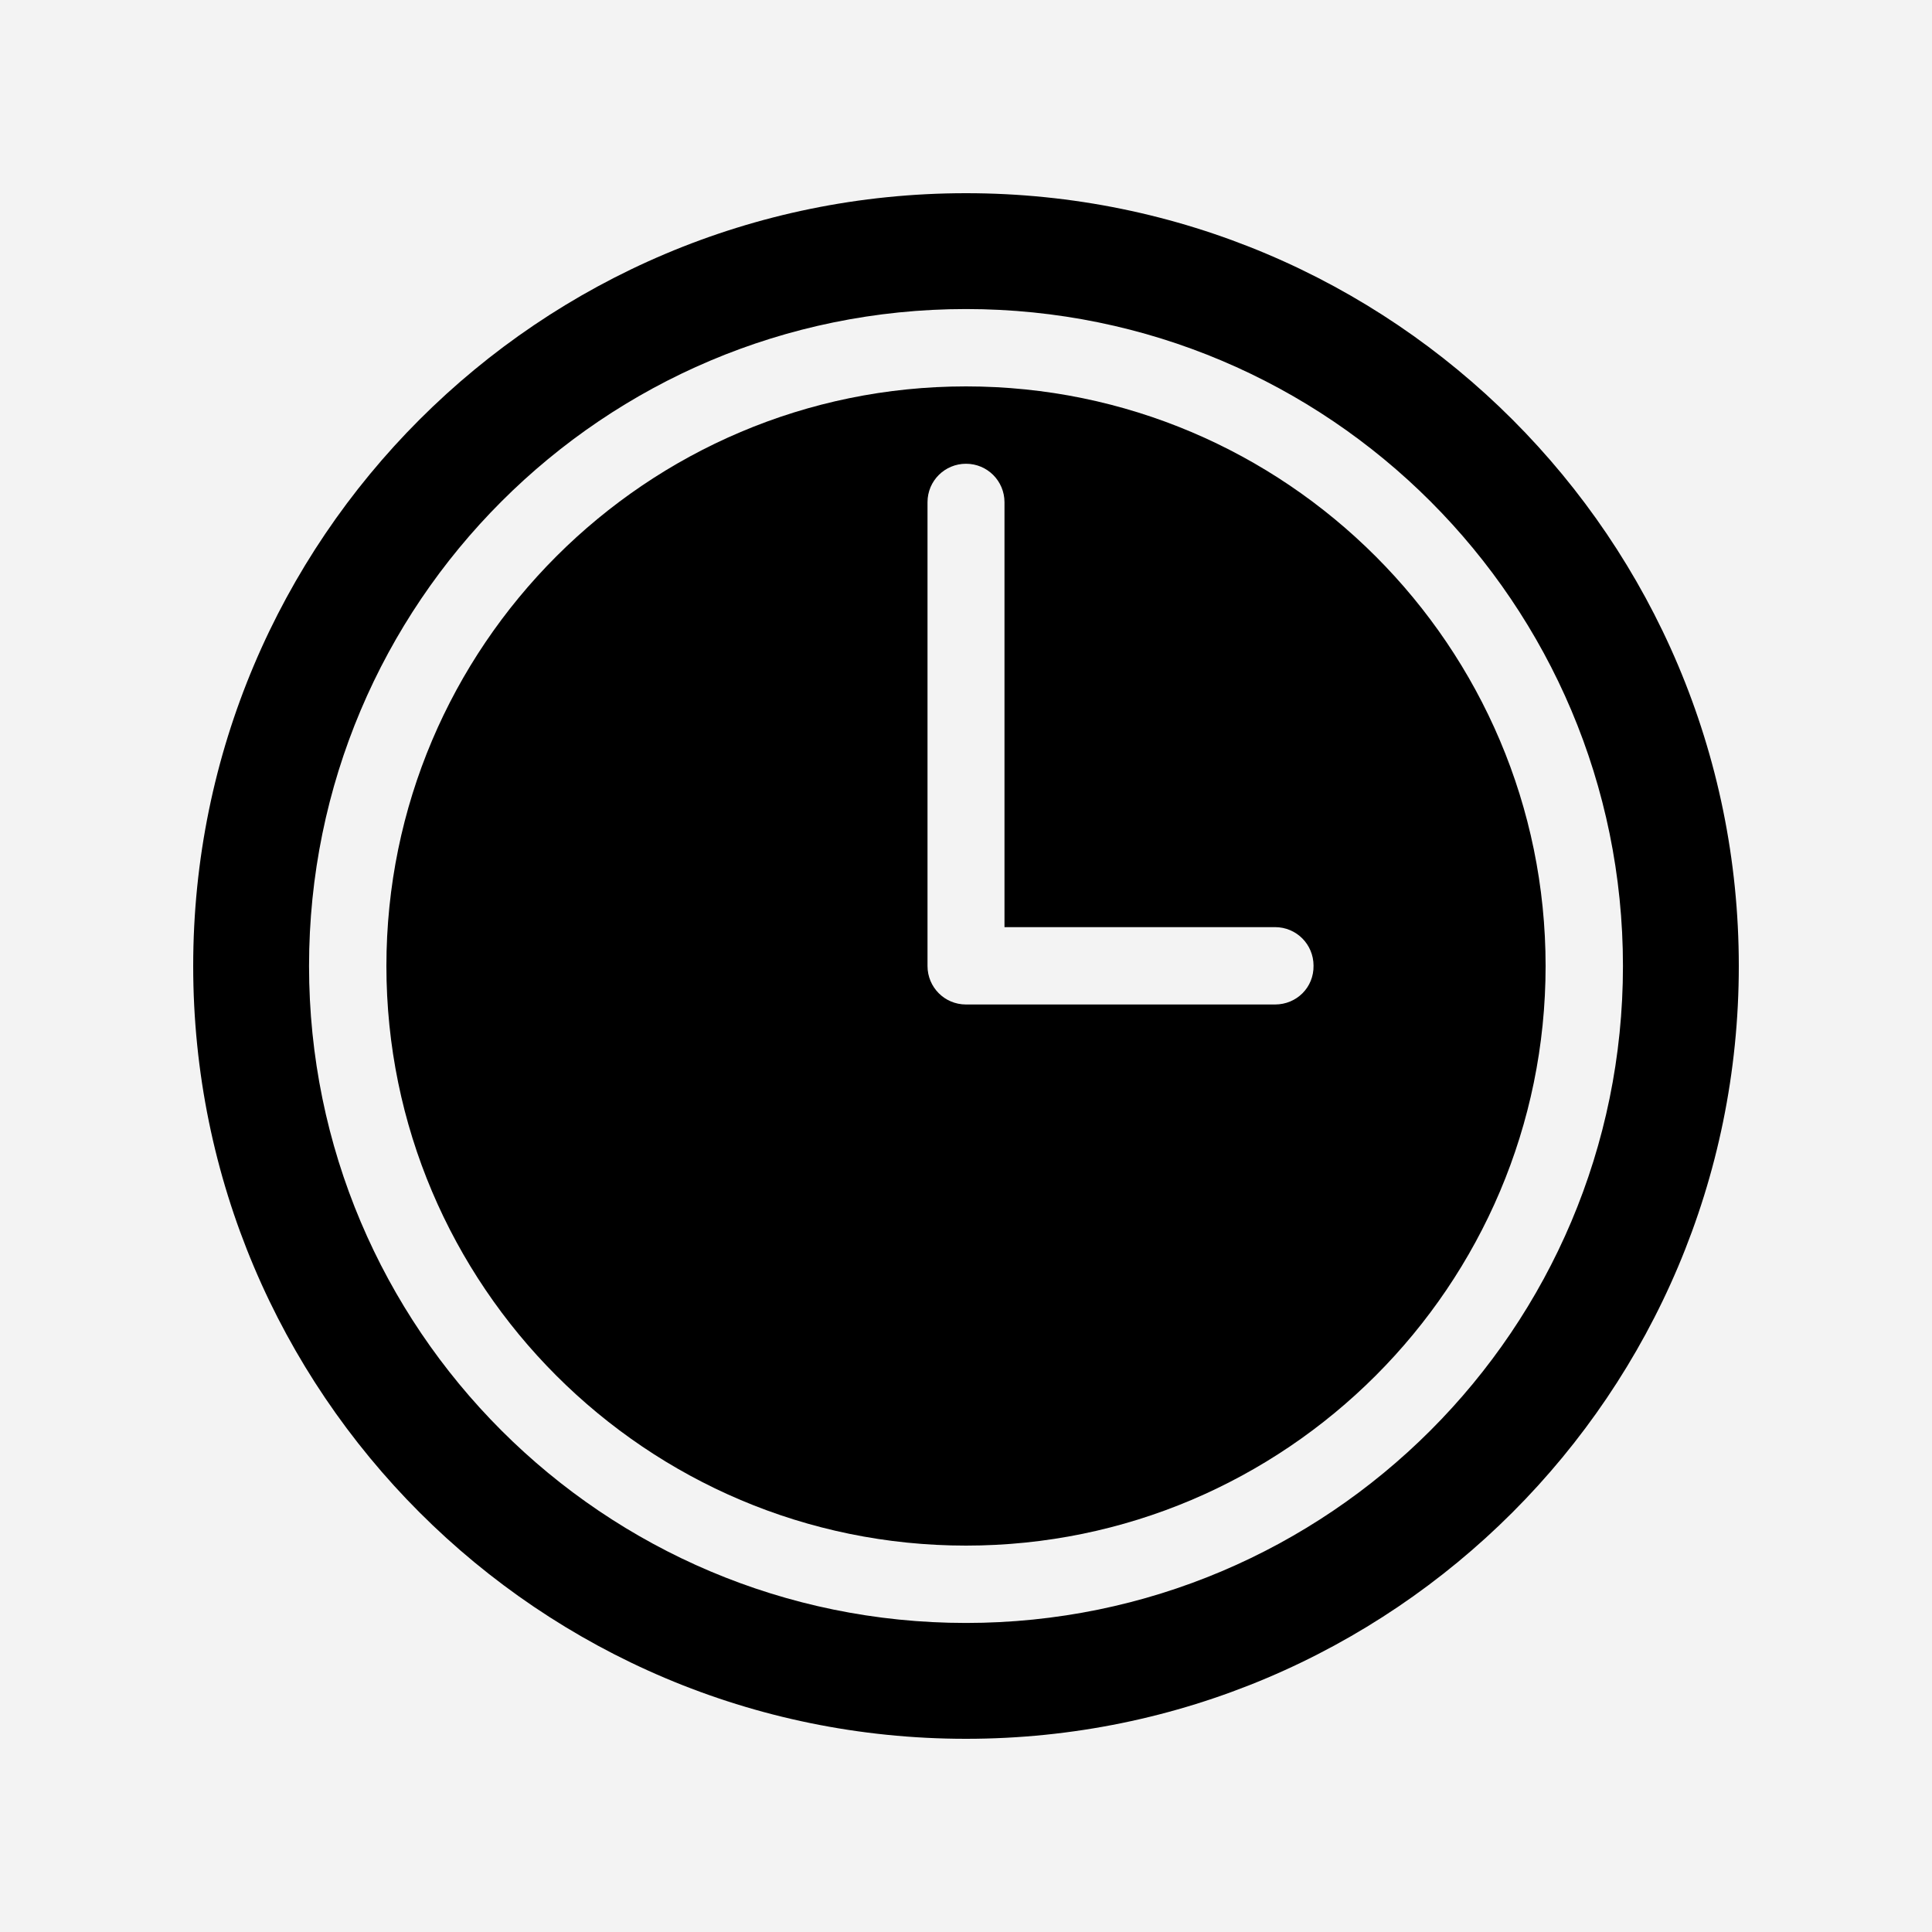 <?xml version="1.0" encoding="utf-8"?>
<!-- Generator: Adobe Illustrator 22.1.0, SVG Export Plug-In . SVG Version: 6.00 Build 0)  -->
<svg version="1.1" id="レイヤー_1" xmlns="http://www.w3.org/2000/svg" xmlns:xlink="http://www.w3.org/1999/xlink" x="0px"
	 y="0px" viewBox="0 0 512 512" style="enable-background:new 0 0 512 512;" xml:space="preserve">
<style type="text/css">
	.st0{fill:#F3F3F3;}
	.st1{fill:#FFFFFF;}
</style>
<g>
	<g>
		<rect class="st0" width="512" height="512"/>
	</g>
	<g>
		<g>
			<path d="M256,102.4c-84.7,0-153.6,68.9-153.6,153.6c0,84.7,68.9,153.6,153.6,153.6c84.7,0,153.6-68.9,153.6-153.6
				C409.6,171.3,340.7,102.4,256,102.4z M337.9,266.2H256c-5.7,0-10.2-4.6-10.2-10.2V133.1c0-5.7,4.6-10.2,10.2-10.2
				c5.7,0,10.2,4.6,10.2,10.2v112.6h71.7c5.7,0,10.2,4.6,10.2,10.2C348.2,261.7,343.6,266.2,337.9,266.2z"/>
		</g>
		<g>
			<path d="M256,51.2C142.9,51.2,51.2,142.9,51.2,256c0,113.1,91.7,204.8,204.8,204.8S460.8,369.1,460.8,256
				C460.8,142.9,369.1,51.2,256,51.2z M256,430.1c-96.1,0-174.1-77.9-174.1-174.1c0-96.1,77.9-174.1,174.1-174.1
				S430.1,159.9,430.1,256C430.1,352.1,352.1,430.1,256,430.1z"/>
		</g>
	</g>
</g>
</svg>
